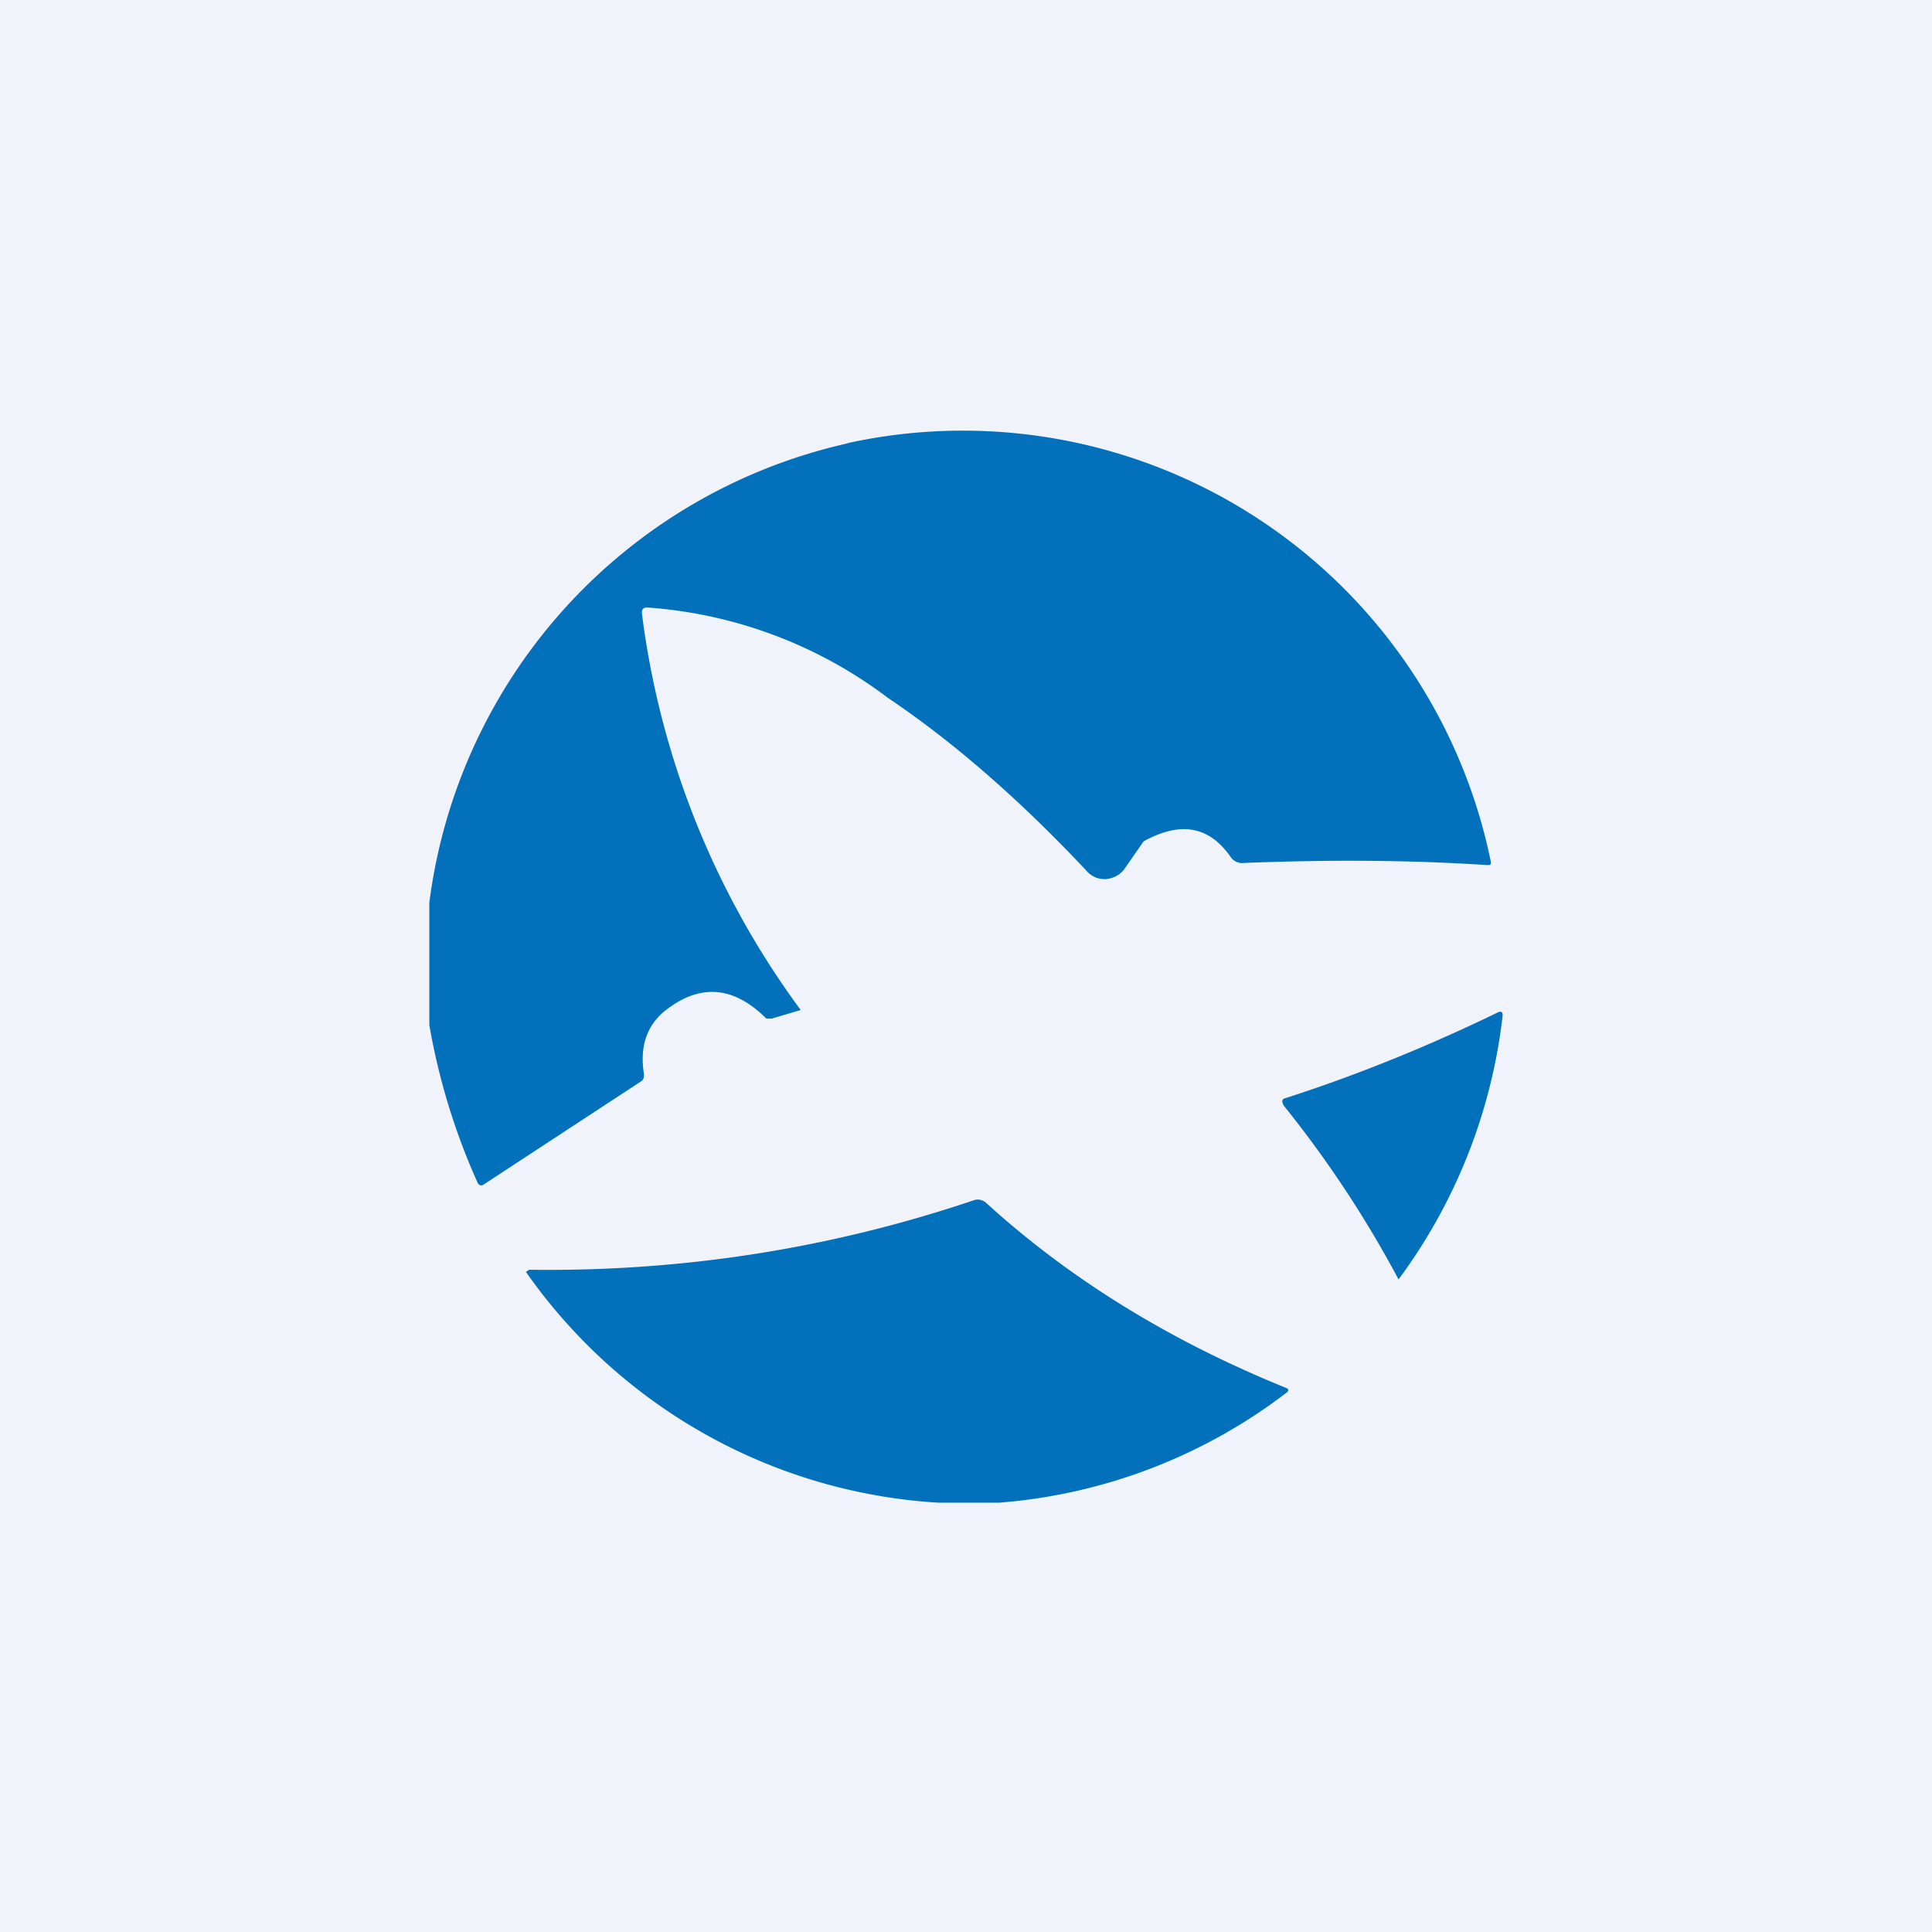 <!-- by TradingView --><svg width="18" height="18" viewBox="0 0 18 18" xmlns="http://www.w3.org/2000/svg"><path fill="#F0F3FA" d="M0 0h18v18H0z"/><path d="M9.18 11.2c.8.73 1.74 1.3 2.8 1.73.03.01.03.03 0 .05A5.05 5.05 0 0 1 9.31 14h-.57a5.06 5.06 0 0 1-3.84-2.15l.03-.02c1.43.02 2.82-.2 4.15-.65.04-.01.07 0 .1.02Zm4.78-1.77c.03-.01.04 0 .04.03a5.1 5.1 0 0 1-.97 2.46 10.35 10.35 0 0 0-1.07-1.62c-.02-.04-.02-.06.02-.07.62-.2 1.28-.46 1.98-.8Zm-6.07-5.3a5.02 5.02 0 0 1 6 3.9c0 .02 0 .03-.03.03-.76-.05-1.52-.05-2.27-.02a.13.13 0 0 1-.12-.05c-.2-.29-.46-.34-.8-.16a.07.07 0 0 0-.03.03l-.16.23c-.04.06-.1.09-.17.1a.22.22 0 0 1-.19-.08c-.62-.66-1.24-1.2-1.85-1.61a4.2 4.2 0 0 0-2.24-.84c-.04 0-.05.02-.05.05a7.88 7.88 0 0 0 1.48 3.7l-.27.08h-.05c-.31-.31-.63-.33-.96-.06-.16.14-.22.33-.18.58 0 .02 0 .04-.02.06l-1.48.97c-.02.01-.04 0-.05-.02A6.13 6.13 0 0 1 4 9.55V8.41a5.04 5.04 0 0 1 3.9-4.28Z" fill="#0270BA"/></svg>